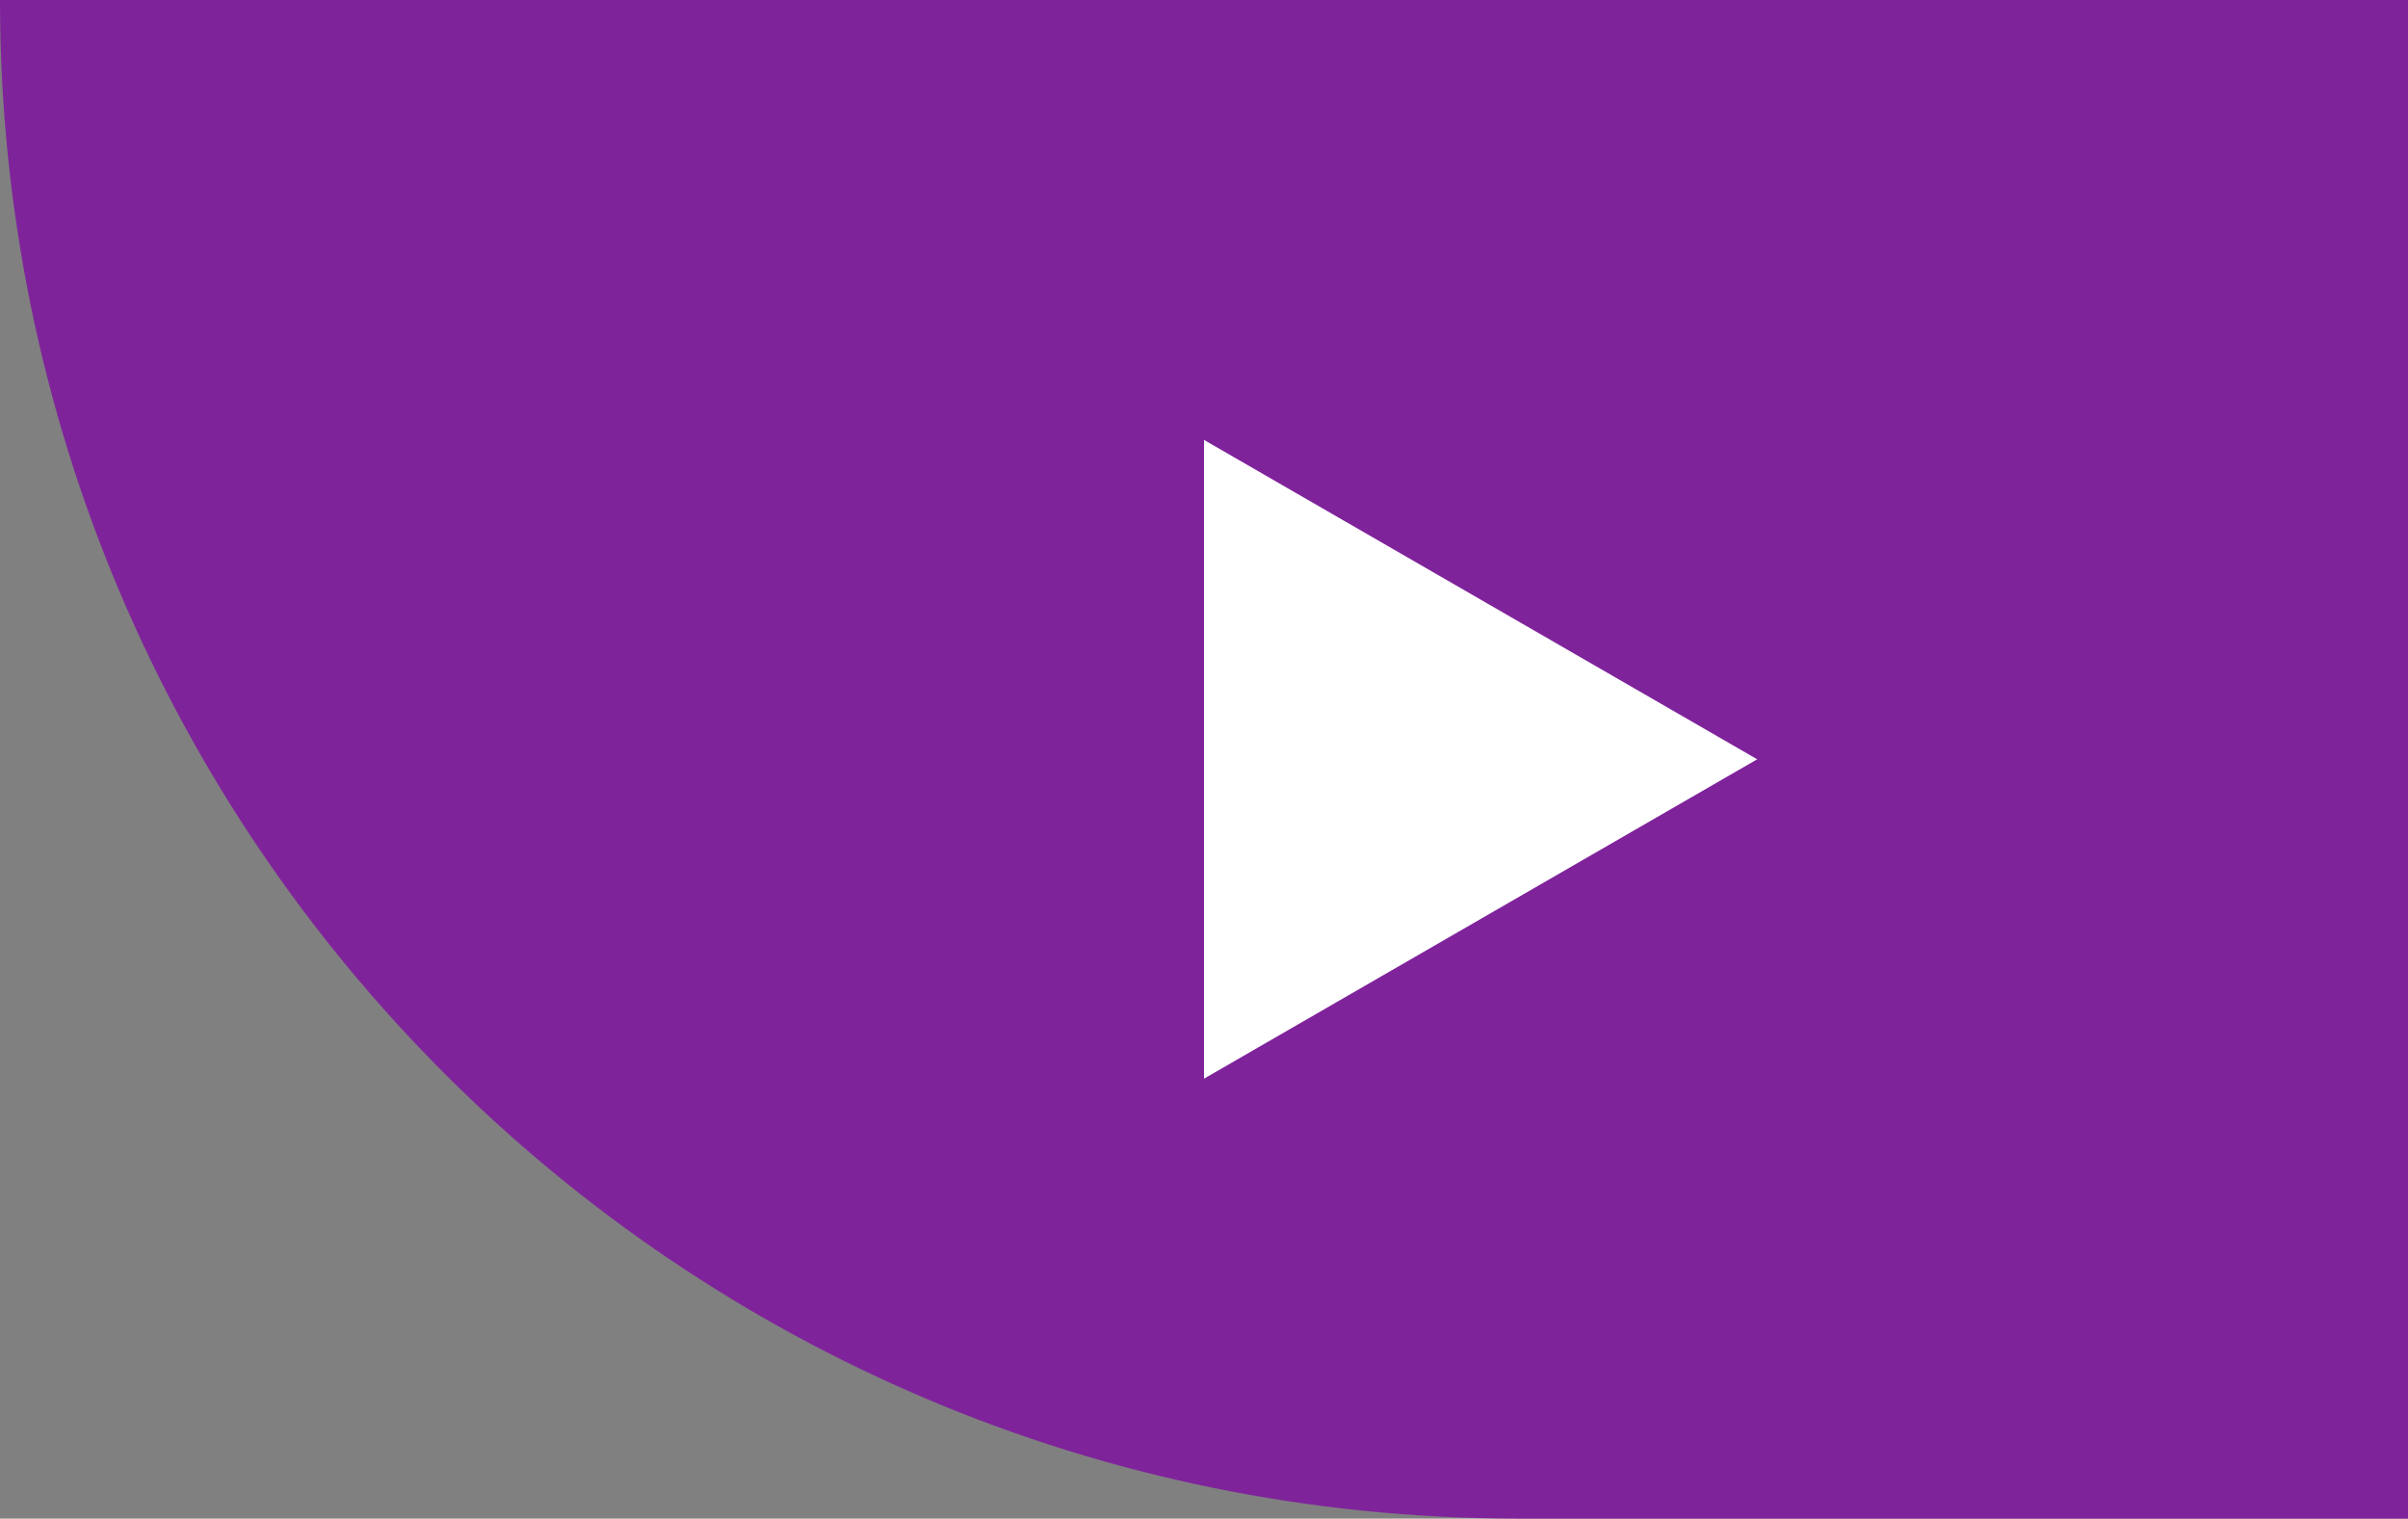 <svg width="111" height="70" viewBox="0 0 111 70" fill="none" xmlns="http://www.w3.org/2000/svg">
<rect x="0" y="0" width="111" height="70" fill="#808080" stroke="none"/>
<path d="M111 70L70 70C31.34 70 2.73984e-06 38.66 6.11959e-06 -9.70393e-06L111 0L111 70Z" fill="#7F239B"/>
<path d="M81 35L55.5 49.722L55.5 20.278L81 35Z" fill="white"/>
</svg>
